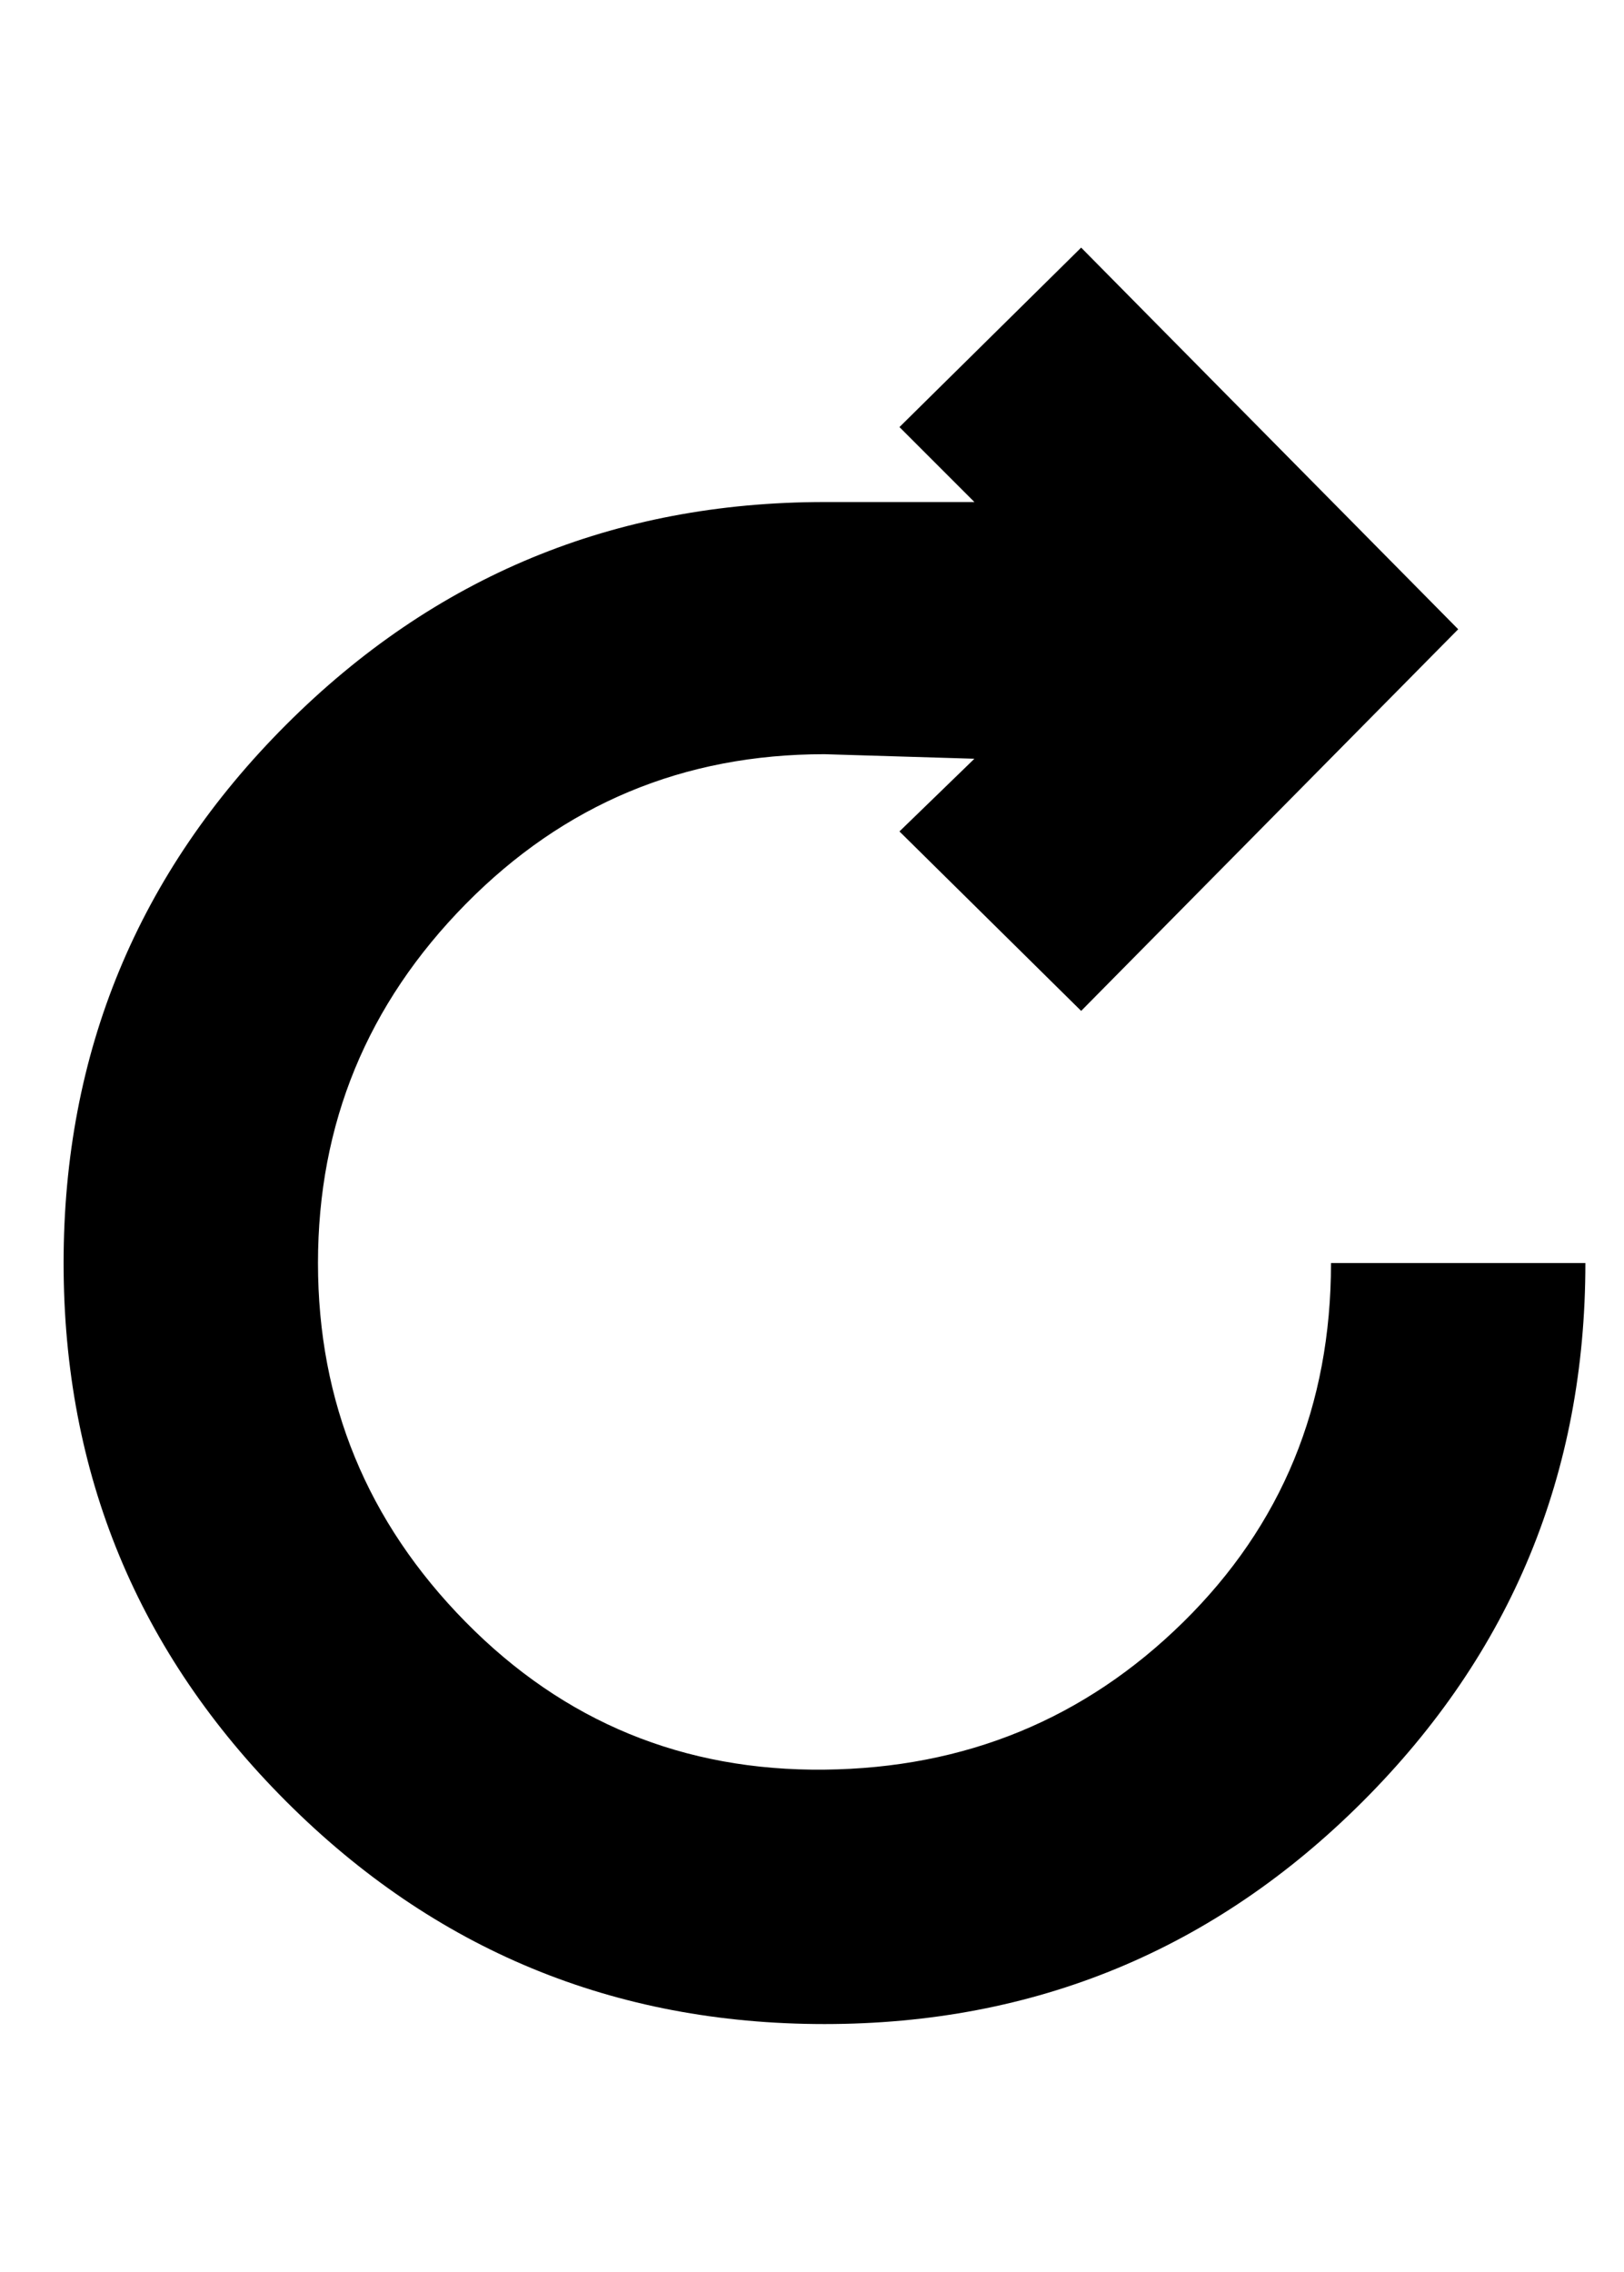 <?xml version="1.0" standalone="no"?>
<!DOCTYPE svg PUBLIC "-//W3C//DTD SVG 1.1//EN" "http://www.w3.org/Graphics/SVG/1.1/DTD/svg11.dtd" >
<svg xmlns="http://www.w3.org/2000/svg" xmlns:xlink="http://www.w3.org/1999/xlink" version="1.1" viewBox="-10 0 715 1000">
   <path fill="currentColor"
d="M576 556h112q0 139 -98 237t-237 98t-237 -98t-98 -237t98 -237t237 -98h66l-33 -33l80 -79l166 168l-166 168l-80 -79l33 -32l-66 -2q-93 0 -158 66t-65 158t65 158t158 65t158 -65t65 -158z" />
</svg>
